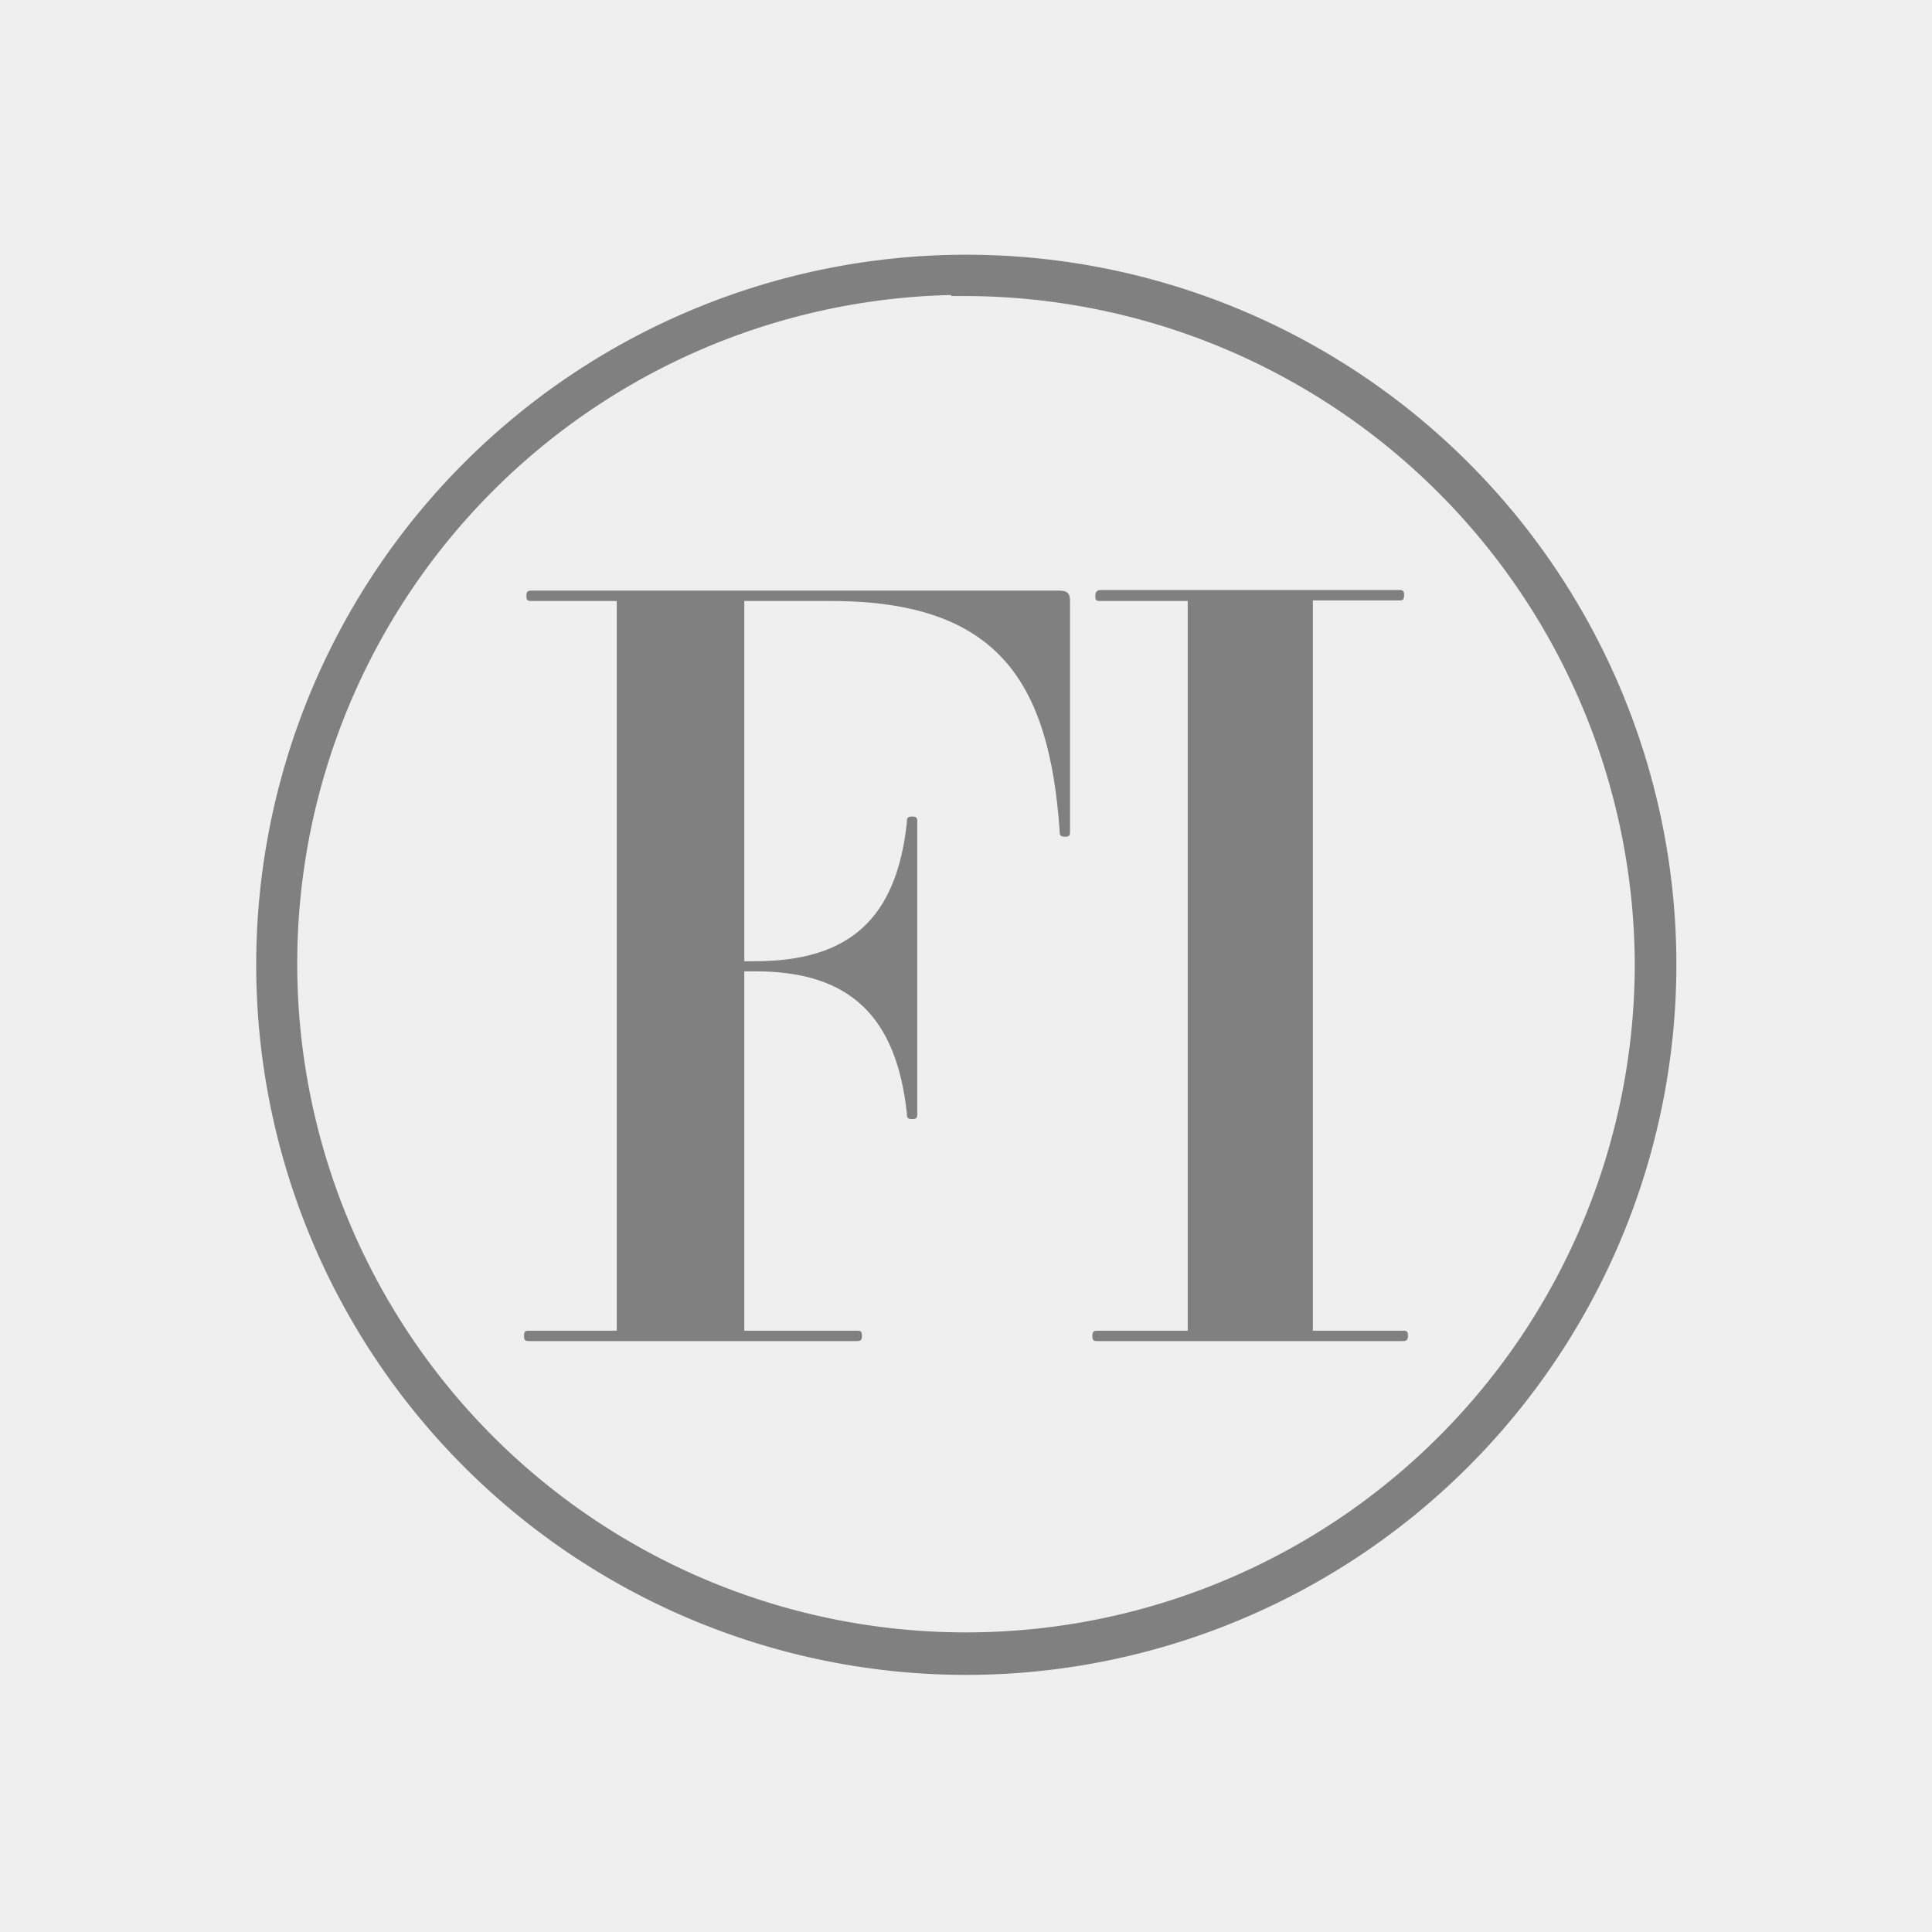 <svg id="Layer_1" data-name="Layer 1" xmlns="http://www.w3.org/2000/svg" viewBox="0 0 65 65"><defs><style>.cls-1{fill:#efefef;}.cls-2{fill:none;stroke:#808081;stroke-miterlimit:10;}.cls-3{fill:#808081;}</style></defs><title>furinsider-mark</title><rect class="cls-1" width="65" height="65"/><circle class="cls-2" cx="32.5" cy="32.51" r="23.22"/><path class="cls-2" d="M33.46,56a23.39,23.39,0,1,1,23.4-23.38A23.41,23.41,0,0,1,33.46,56Zm0-46.43a23,23,0,1,0,23,23A23.07,23.07,0,0,0,33.46,9.61Z" transform="translate(-0.96 -0.15)"/><path class="cls-3" d="M18.79,44.92h2.92V20.37H18.87c-.14,0-.2,0-.2-.17s.06-.18.2-.18H36.59c.27,0,.37.08.37.35V28.1c0,.14,0,.2-.17.2s-.18-.06-.18-.2c-.35-5-2.06-7.73-7.69-7.73H26V32.49h.35c3.21,0,4.77-1.45,5.12-4.66,0-.14,0-.21.18-.21s.17.08.17.21V37.6c0,.14,0,.2-.17.2s-.18-.06-.18-.2c-.35-3.21-1.88-4.77-5.08-4.77H26V44.92h3.76c.14,0,.2,0,.2.17s-.06.18-.2.18H18.79c-.14,0-.2,0-.2-.18S18.66,44.92,18.79,44.92Z" transform="translate(-0.96 -0.15)"/><path class="cls-3" d="M37.92,44.92h3V20.37H38c-.14,0-.19,0-.19-.17S37.9,20,38,20H48c.14,0,.2,0,.2.18s-.08.17-.2.17H45.13V44.92h3c.14,0,.2,0,.2.17s-.08.18-.2.18H37.91c-.14,0-.2,0-.2-.18S37.8,44.92,37.92,44.92Z" transform="translate(-0.96 -0.15)"/></svg>